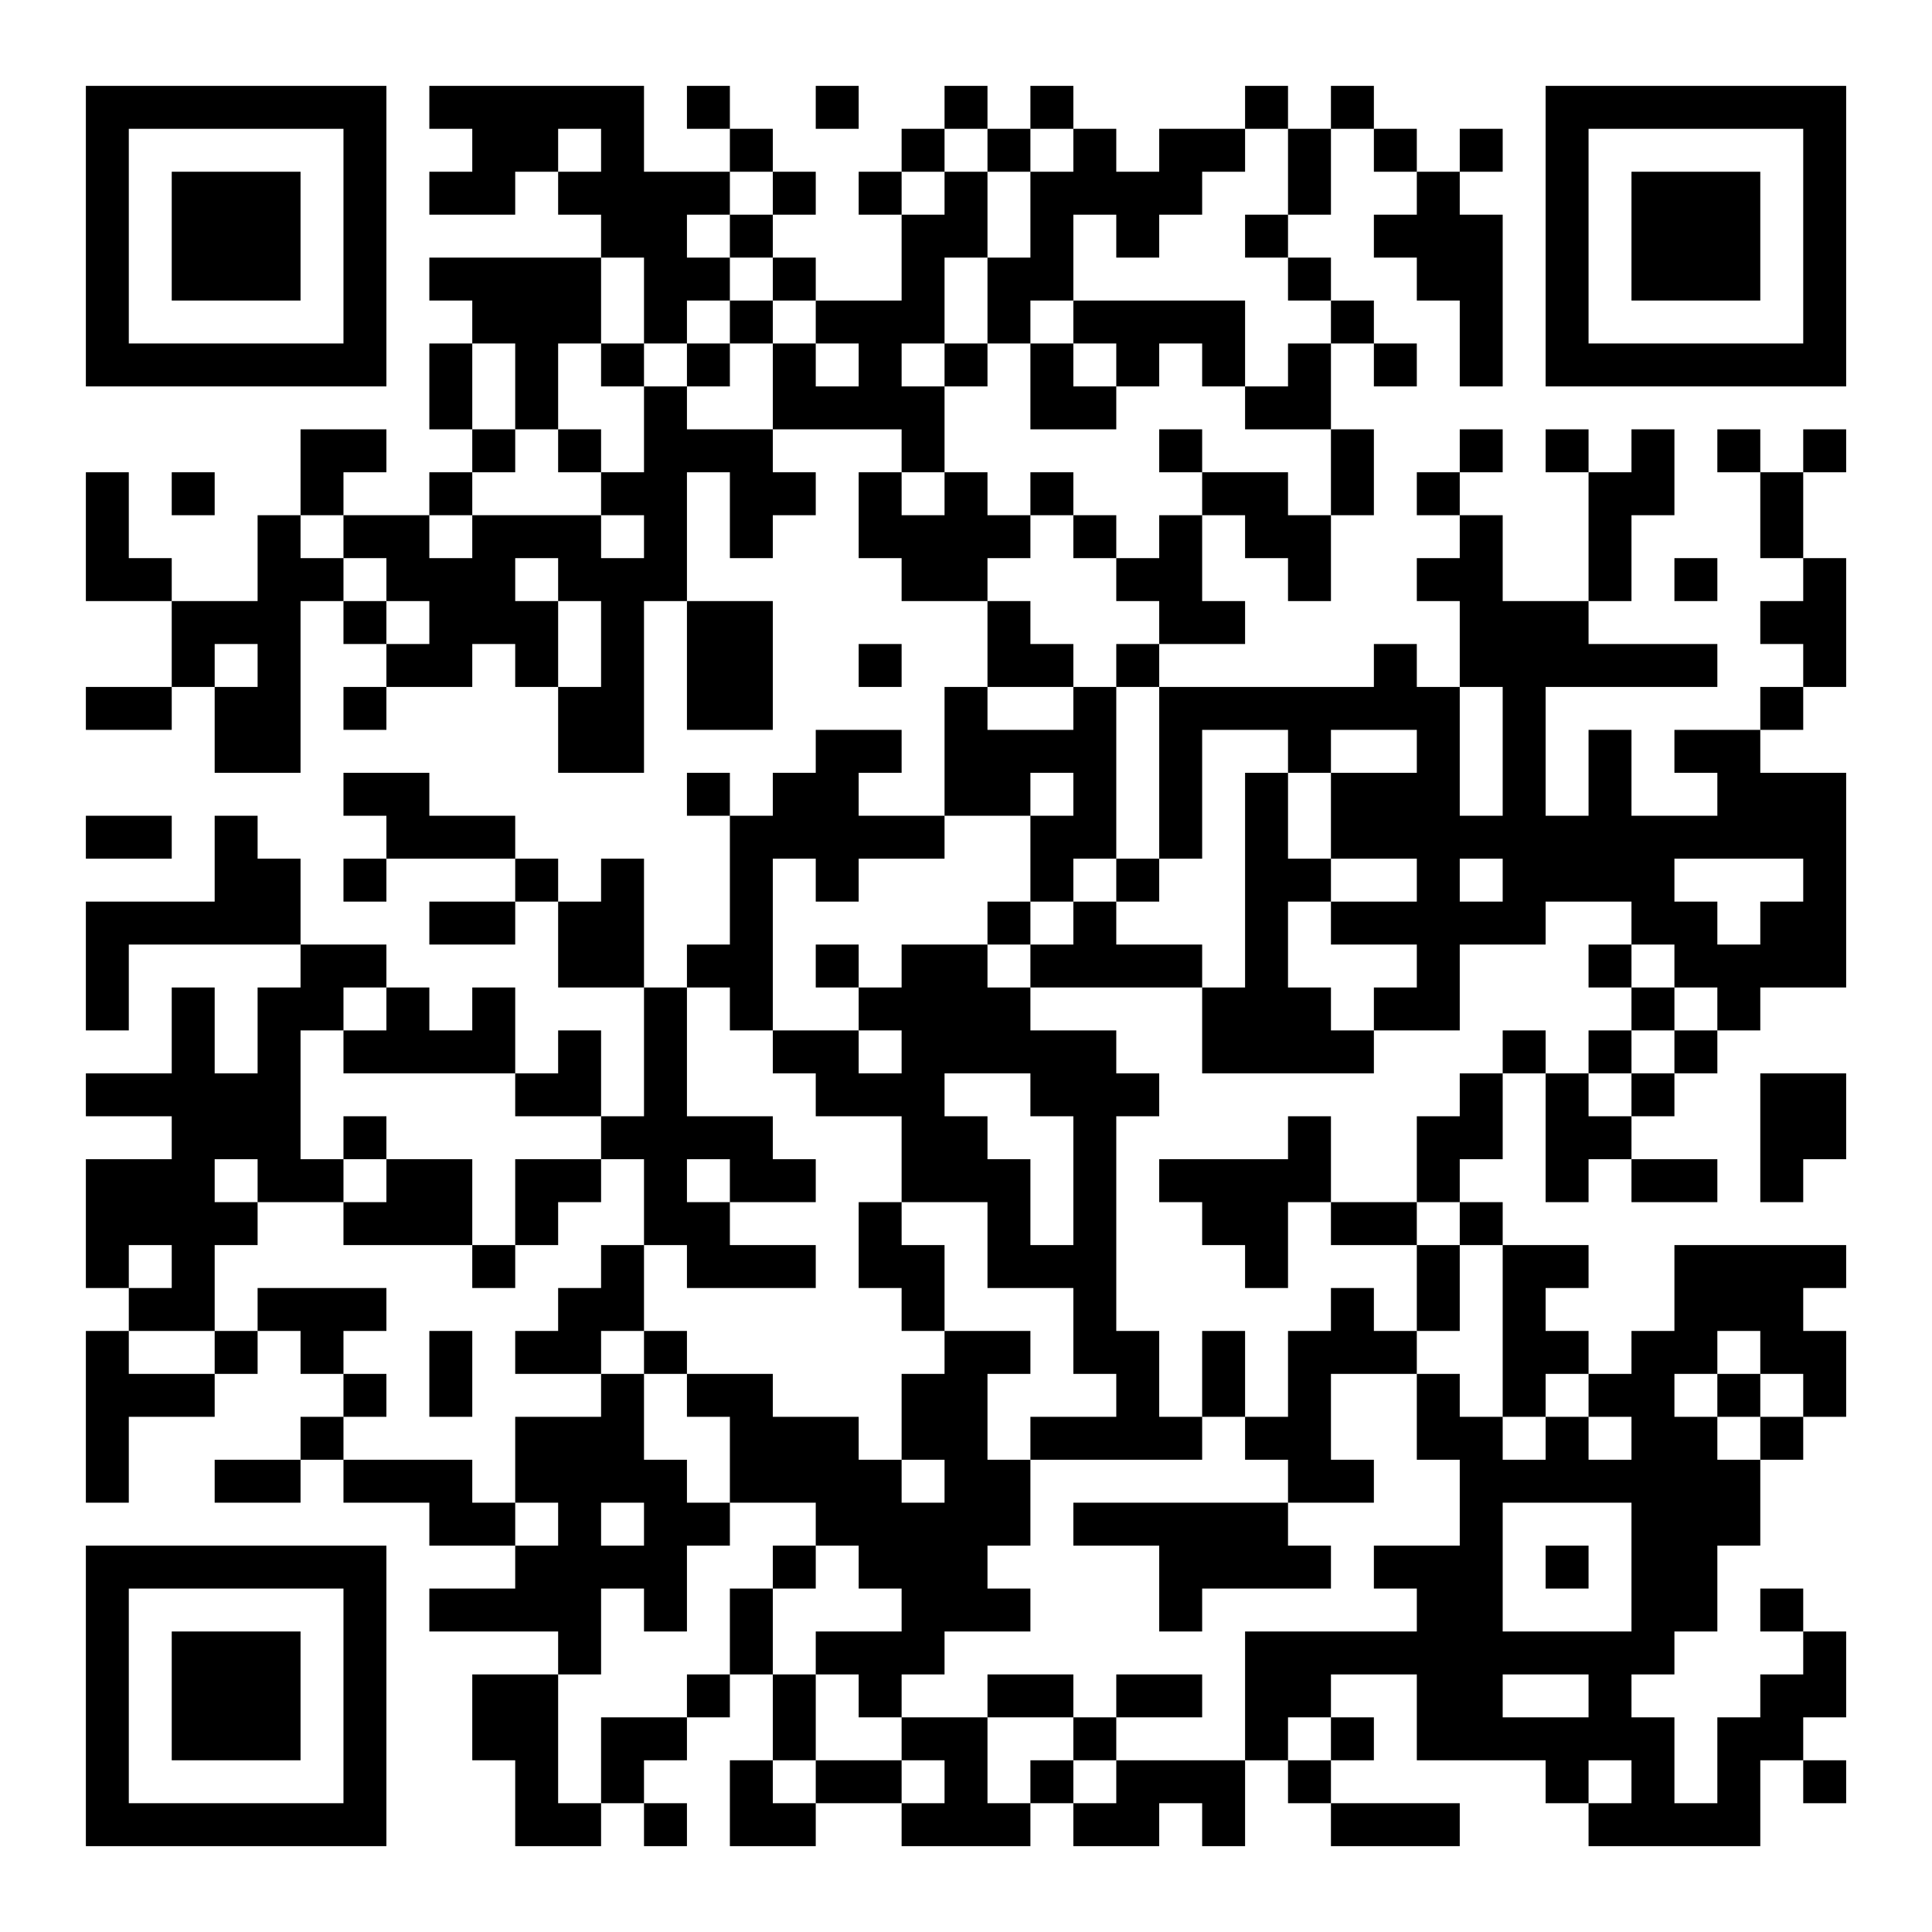 <?xml version="1.0" encoding="UTF-8"?>
<svg xmlns="http://www.w3.org/2000/svg" version="1.1" width="400" height="400" viewBox="0 0 400 400"><rect x="0" y="0" width="400" height="400" fill="#ffffff"/><g transform="scale(8.889)"><g transform="translate(2,2)"><path fill-rule="evenodd" d="M8 0L8 1L9 1L9 2L8 2L8 3L10 3L10 2L11 2L11 3L12 3L12 4L8 4L8 5L9 5L9 6L8 6L8 8L9 8L9 9L8 9L8 10L6 10L6 9L7 9L7 8L5 8L5 10L4 10L4 12L2 12L2 11L1 11L1 9L0 9L0 12L2 12L2 14L0 14L0 15L2 15L2 14L3 14L3 16L5 16L5 12L6 12L6 13L7 13L7 14L6 14L6 15L7 15L7 14L9 14L9 13L10 13L10 14L11 14L11 16L13 16L13 12L14 12L14 15L16 15L16 12L14 12L14 9L15 9L15 11L16 11L16 10L17 10L17 9L16 9L16 8L19 8L19 9L18 9L18 11L19 11L19 12L21 12L21 14L20 14L20 17L18 17L18 16L19 16L19 15L17 15L17 16L16 16L16 17L15 17L15 16L14 16L14 17L15 17L15 20L14 20L14 21L13 21L13 18L12 18L12 19L11 19L11 18L10 18L10 17L8 17L8 16L6 16L6 17L7 17L7 18L6 18L6 19L7 19L7 18L10 18L10 19L8 19L8 20L10 20L10 19L11 19L11 21L13 21L13 24L12 24L12 22L11 22L11 23L10 23L10 21L9 21L9 22L8 22L8 21L7 21L7 20L5 20L5 18L4 18L4 17L3 17L3 19L0 19L0 22L1 22L1 20L5 20L5 21L4 21L4 23L3 23L3 21L2 21L2 23L0 23L0 24L2 24L2 25L0 25L0 28L1 28L1 29L0 29L0 33L1 33L1 31L3 31L3 30L4 30L4 29L5 29L5 30L6 30L6 31L5 31L5 32L3 32L3 33L5 33L5 32L6 32L6 33L8 33L8 34L10 34L10 35L8 35L8 36L11 36L11 37L9 37L9 39L10 39L10 41L12 41L12 40L13 40L13 41L14 41L14 40L13 40L13 39L14 39L14 38L15 38L15 37L16 37L16 39L15 39L15 41L17 41L17 40L19 40L19 41L22 41L22 40L23 40L23 41L25 41L25 40L26 40L26 41L27 41L27 39L28 39L28 40L29 40L29 41L32 41L32 40L29 40L29 39L30 39L30 38L29 38L29 37L31 37L31 39L34 39L34 40L35 40L35 41L39 41L39 39L40 39L40 40L41 40L41 39L40 39L40 38L41 38L41 36L40 36L40 35L39 35L39 36L40 36L40 37L39 37L39 38L38 38L38 40L37 40L37 38L36 38L36 37L37 37L37 36L38 36L38 34L39 34L39 32L40 32L40 31L41 31L41 29L40 29L40 28L41 28L41 27L37 27L37 29L36 29L36 30L35 30L35 29L34 29L34 28L35 28L35 27L33 27L33 26L32 26L32 25L33 25L33 23L34 23L34 26L35 26L35 25L36 25L36 26L38 26L38 25L36 25L36 24L37 24L37 23L38 23L38 22L39 22L39 21L41 21L41 16L39 16L39 15L40 15L40 14L41 14L41 11L40 11L40 9L41 9L41 8L40 8L40 9L39 9L39 8L38 8L38 9L39 9L39 11L40 11L40 12L39 12L39 13L40 13L40 14L39 14L39 15L37 15L37 16L38 16L38 17L36 17L36 15L35 15L35 17L34 17L34 14L38 14L38 13L35 13L35 12L36 12L36 10L37 10L37 8L36 8L36 9L35 9L35 8L34 8L34 9L35 9L35 12L33 12L33 10L32 10L32 9L33 9L33 8L32 8L32 9L31 9L31 10L32 10L32 11L31 11L31 12L32 12L32 14L31 14L31 13L30 13L30 14L25 14L25 13L27 13L27 12L26 12L26 10L27 10L27 11L28 11L28 12L29 12L29 10L30 10L30 8L29 8L29 6L30 6L30 7L31 7L31 6L30 6L30 5L29 5L29 4L28 4L28 3L29 3L29 1L30 1L30 2L31 2L31 3L30 3L30 4L31 4L31 5L32 5L32 7L33 7L33 3L32 3L32 2L33 2L33 1L32 1L32 2L31 2L31 1L30 1L30 0L29 0L29 1L28 1L28 0L27 0L27 1L25 1L25 2L24 2L24 1L23 1L23 0L22 0L22 1L21 1L21 0L20 0L20 1L19 1L19 2L18 2L18 3L19 3L19 5L17 5L17 4L16 4L16 3L17 3L17 2L16 2L16 1L15 1L15 0L14 0L14 1L15 1L15 2L13 2L13 0ZM17 0L17 1L18 1L18 0ZM11 1L11 2L12 2L12 1ZM20 1L20 2L19 2L19 3L20 3L20 2L21 2L21 4L20 4L20 6L19 6L19 7L20 7L20 9L19 9L19 10L20 10L20 9L21 9L21 10L22 10L22 11L21 11L21 12L22 12L22 13L23 13L23 14L21 14L21 15L23 15L23 14L24 14L24 18L23 18L23 19L22 19L22 17L23 17L23 16L22 16L22 17L20 17L20 18L18 18L18 19L17 19L17 18L16 18L16 22L15 22L15 21L14 21L14 24L16 24L16 25L17 25L17 26L15 26L15 25L14 25L14 26L15 26L15 27L17 27L17 28L14 28L14 27L13 27L13 25L12 25L12 24L10 24L10 23L6 23L6 22L7 22L7 21L6 21L6 22L5 22L5 25L6 25L6 26L4 26L4 25L3 25L3 26L4 26L4 27L3 27L3 29L1 29L1 30L3 30L3 29L4 29L4 28L7 28L7 29L6 29L6 30L7 30L7 31L6 31L6 32L9 32L9 33L10 33L10 34L11 34L11 33L10 33L10 31L12 31L12 30L13 30L13 32L14 32L14 33L15 33L15 34L14 34L14 36L13 36L13 35L12 35L12 37L11 37L11 40L12 40L12 38L14 38L14 37L15 37L15 35L16 35L16 37L17 37L17 39L16 39L16 40L17 40L17 39L19 39L19 40L20 40L20 39L19 39L19 38L21 38L21 40L22 40L22 39L23 39L23 40L24 40L24 39L27 39L27 36L31 36L31 35L30 35L30 34L32 34L32 32L31 32L31 30L32 30L32 31L33 31L33 32L34 32L34 31L35 31L35 32L36 32L36 31L35 31L35 30L34 30L34 31L33 31L33 27L32 27L32 26L31 26L31 24L32 24L32 23L33 23L33 22L34 22L34 23L35 23L35 24L36 24L36 23L37 23L37 22L38 22L38 21L37 21L37 20L36 20L36 19L34 19L34 20L32 20L32 22L30 22L30 21L31 21L31 20L29 20L29 19L31 19L31 18L29 18L29 16L31 16L31 15L29 15L29 16L28 16L28 15L26 15L26 18L25 18L25 14L24 14L24 13L25 13L25 12L24 12L24 11L25 11L25 10L26 10L26 9L28 9L28 10L29 10L29 8L27 8L27 7L28 7L28 6L29 6L29 5L28 5L28 4L27 4L27 3L28 3L28 1L27 1L27 2L26 2L26 3L25 3L25 4L24 4L24 3L23 3L23 5L22 5L22 6L21 6L21 4L22 4L22 2L23 2L23 1L22 1L22 2L21 2L21 1ZM15 2L15 3L14 3L14 4L15 4L15 5L14 5L14 6L13 6L13 4L12 4L12 6L11 6L11 8L10 8L10 6L9 6L9 8L10 8L10 9L9 9L9 10L8 10L8 11L9 11L9 10L12 10L12 11L13 11L13 10L12 10L12 9L13 9L13 7L14 7L14 8L16 8L16 6L17 6L17 7L18 7L18 6L17 6L17 5L16 5L16 4L15 4L15 3L16 3L16 2ZM15 5L15 6L14 6L14 7L15 7L15 6L16 6L16 5ZM23 5L23 6L22 6L22 8L24 8L24 7L25 7L25 6L26 6L26 7L27 7L27 5ZM12 6L12 7L13 7L13 6ZM20 6L20 7L21 7L21 6ZM23 6L23 7L24 7L24 6ZM11 8L11 9L12 9L12 8ZM25 8L25 9L26 9L26 8ZM2 9L2 10L3 10L3 9ZM22 9L22 10L23 10L23 11L24 11L24 10L23 10L23 9ZM5 10L5 11L6 11L6 12L7 12L7 13L8 13L8 12L7 12L7 11L6 11L6 10ZM10 11L10 12L11 12L11 14L12 14L12 12L11 12L11 11ZM37 11L37 12L38 12L38 11ZM3 13L3 14L4 14L4 13ZM18 13L18 14L19 14L19 13ZM32 14L32 17L33 17L33 14ZM27 16L27 21L26 21L26 20L24 20L24 19L25 19L25 18L24 18L24 19L23 19L23 20L22 20L22 19L21 19L21 20L19 20L19 21L18 21L18 20L17 20L17 21L18 21L18 22L16 22L16 23L17 23L17 24L19 24L19 26L18 26L18 28L19 28L19 29L20 29L20 30L19 30L19 32L18 32L18 31L16 31L16 30L14 30L14 29L13 29L13 27L12 27L12 28L11 28L11 29L10 29L10 30L12 30L12 29L13 29L13 30L14 30L14 31L15 31L15 33L17 33L17 34L16 34L16 35L17 35L17 34L18 34L18 35L19 35L19 36L17 36L17 37L18 37L18 38L19 38L19 37L20 37L20 36L22 36L22 35L21 35L21 34L22 34L22 32L26 32L26 31L27 31L27 32L28 32L28 33L23 33L23 34L25 34L25 36L26 36L26 35L29 35L29 34L28 34L28 33L30 33L30 32L29 32L29 30L31 30L31 29L32 29L32 27L31 27L31 26L29 26L29 24L28 24L28 25L25 25L25 26L26 26L26 27L27 27L27 28L28 28L28 26L29 26L29 27L31 27L31 29L30 29L30 28L29 28L29 29L28 29L28 31L27 31L27 29L26 29L26 31L25 31L25 29L24 29L24 24L25 24L25 23L24 23L24 22L22 22L22 21L26 21L26 23L30 23L30 22L29 22L29 21L28 21L28 19L29 19L29 18L28 18L28 16ZM0 17L0 18L2 18L2 17ZM32 18L32 19L33 19L33 18ZM37 18L37 19L38 19L38 20L39 20L39 19L40 19L40 18ZM21 20L21 21L22 21L22 20ZM35 20L35 21L36 21L36 22L35 22L35 23L36 23L36 22L37 22L37 21L36 21L36 20ZM18 22L18 23L19 23L19 22ZM20 23L20 24L21 24L21 25L22 25L22 27L23 27L23 24L22 24L22 23ZM39 23L39 26L40 26L40 25L41 25L41 23ZM6 24L6 25L7 25L7 26L6 26L6 27L9 27L9 28L10 28L10 27L11 27L11 26L12 26L12 25L10 25L10 27L9 27L9 25L7 25L7 24ZM19 26L19 27L20 27L20 29L22 29L22 30L21 30L21 32L22 32L22 31L24 31L24 30L23 30L23 28L21 28L21 26ZM1 27L1 28L2 28L2 27ZM8 29L8 31L9 31L9 29ZM38 29L38 30L37 30L37 31L38 31L38 32L39 32L39 31L40 31L40 30L39 30L39 29ZM38 30L38 31L39 31L39 30ZM19 32L19 33L20 33L20 32ZM12 33L12 34L13 34L13 33ZM33 33L33 36L36 36L36 33ZM34 34L34 35L35 35L35 34ZM21 37L21 38L23 38L23 39L24 39L24 38L26 38L26 37L24 37L24 38L23 38L23 37ZM33 37L33 38L35 38L35 37ZM28 38L28 39L29 39L29 38ZM35 39L35 40L36 40L36 39ZM0 0L0 7L7 7L7 0ZM1 1L1 6L6 6L6 1ZM2 2L2 5L5 5L5 2ZM34 0L34 7L41 7L41 0ZM35 1L35 6L40 6L40 1ZM36 2L36 5L39 5L39 2ZM0 34L0 41L7 41L7 34ZM1 35L1 40L6 40L6 35ZM2 36L2 39L5 39L5 36Z" fill="#000000"/></g></g></svg>
